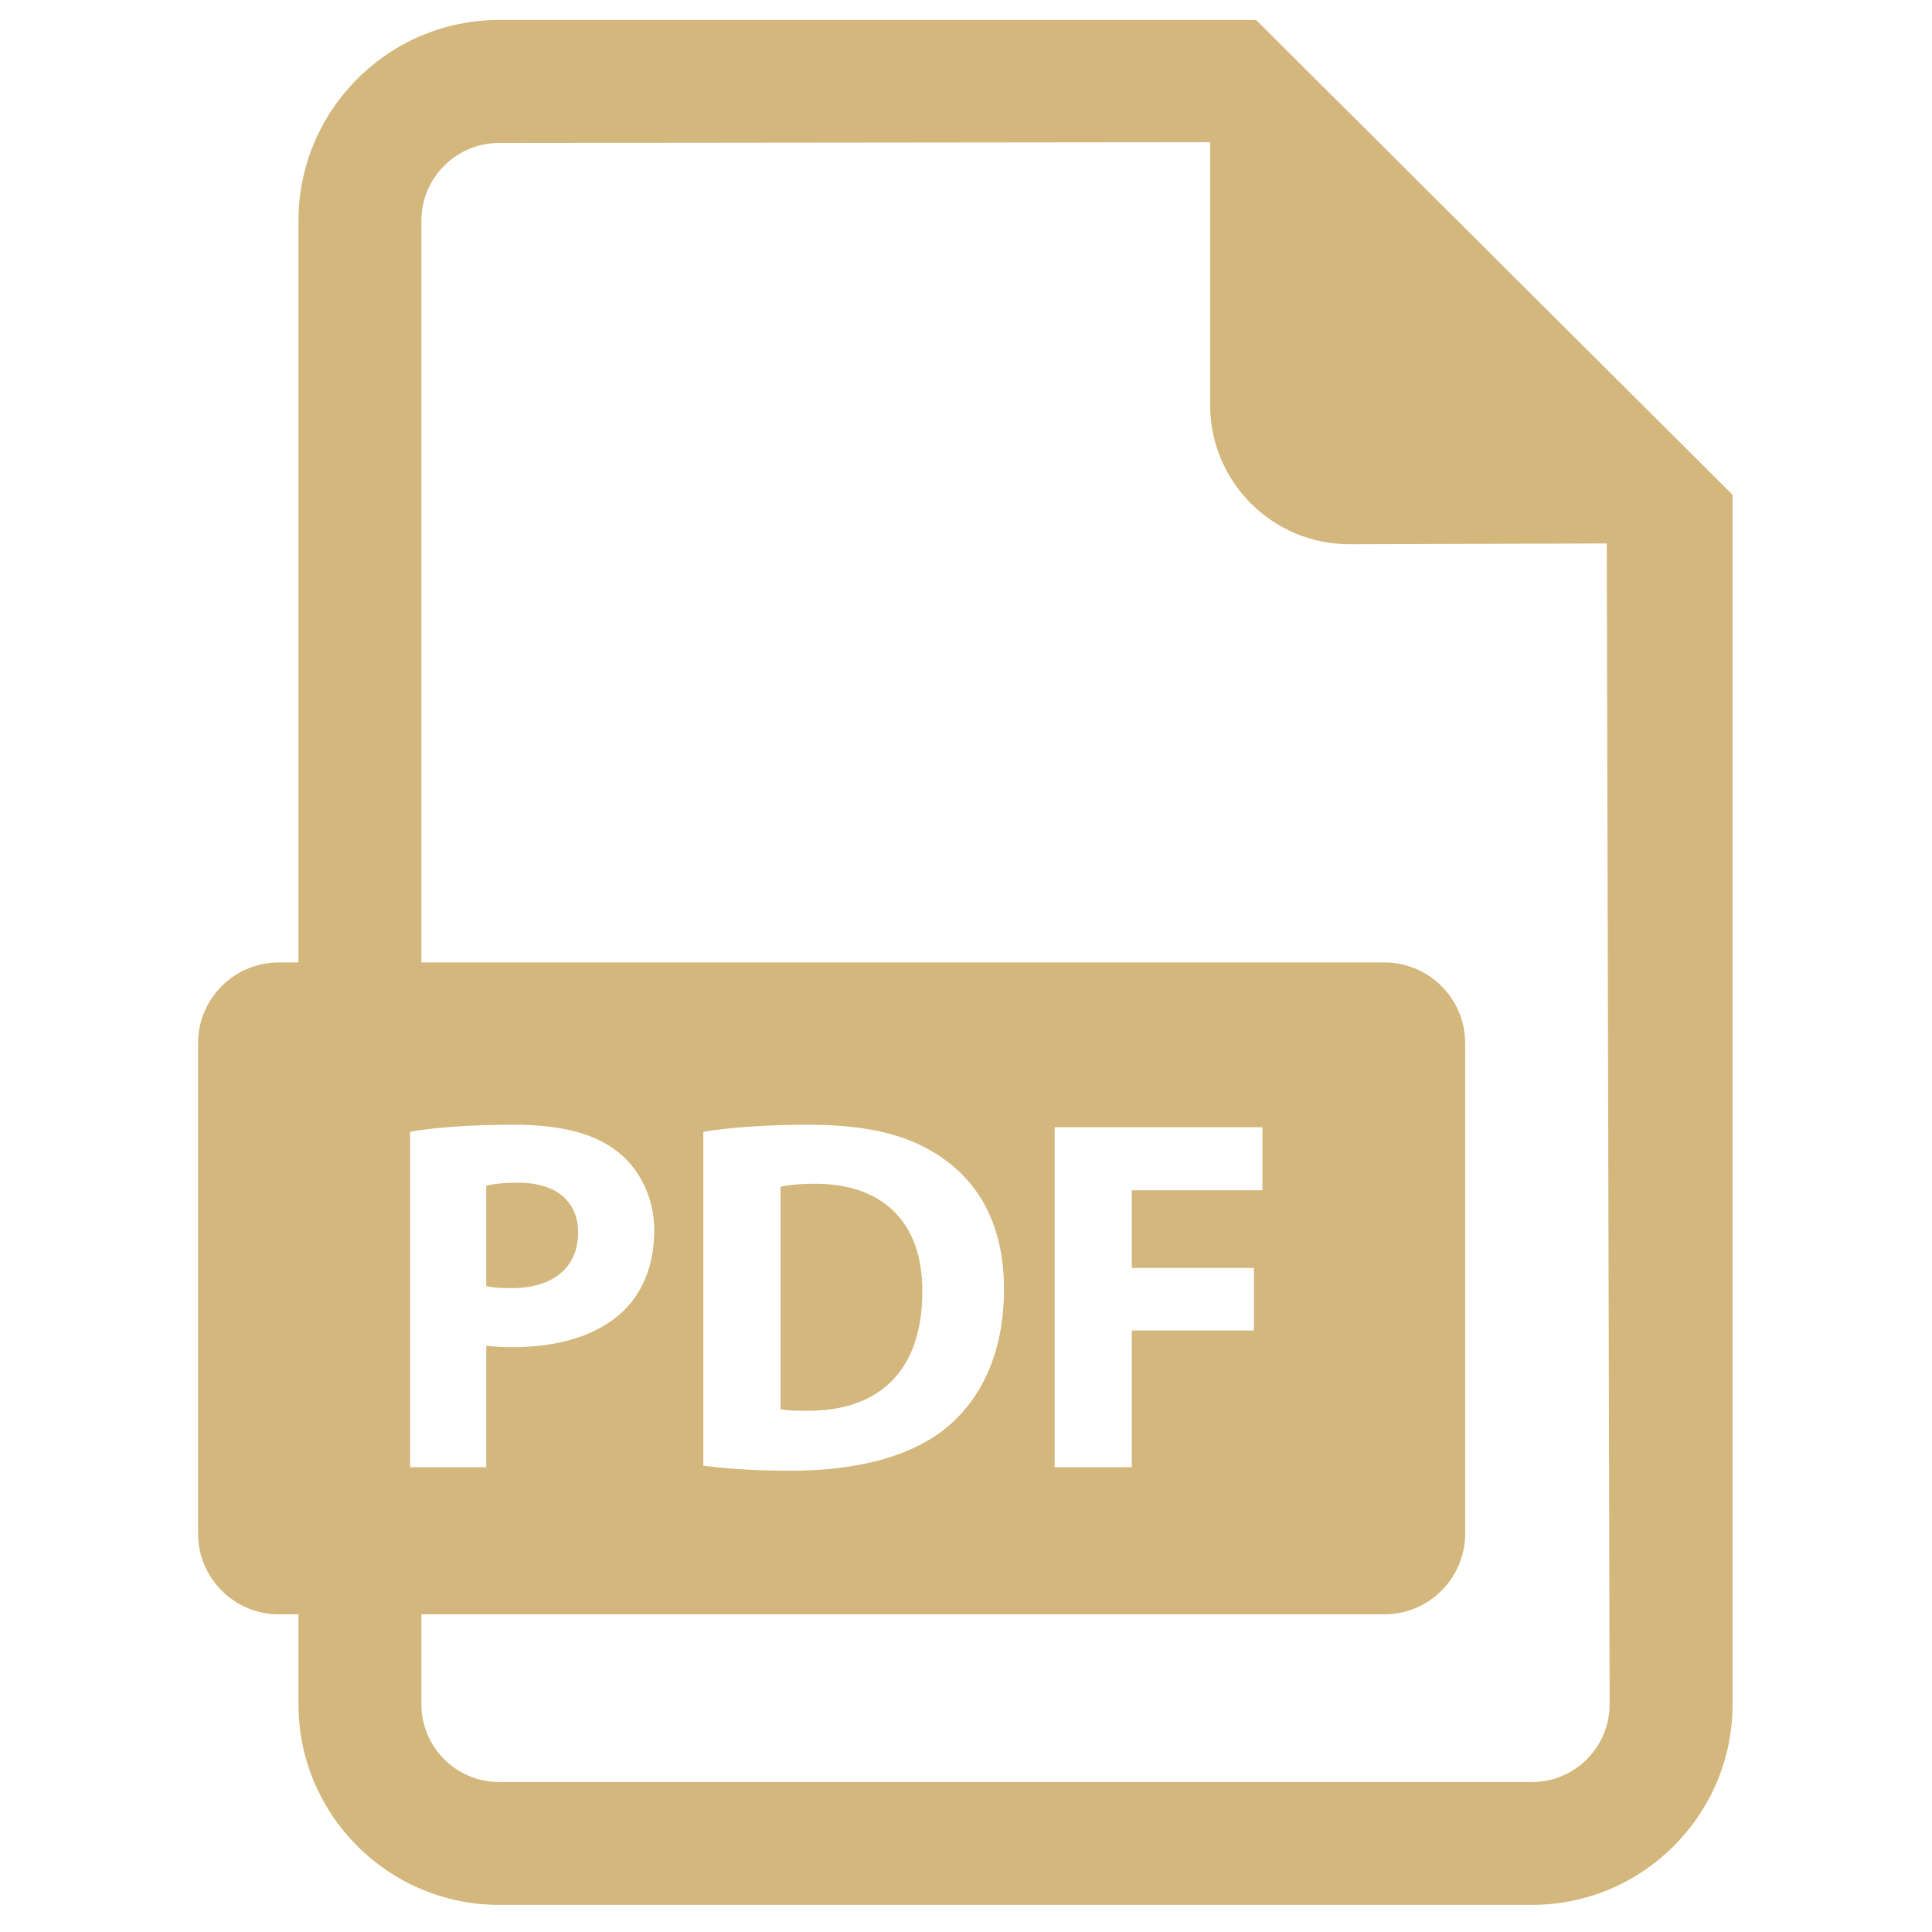 <?xml version="1.0" encoding="UTF-8"?> <svg xmlns="http://www.w3.org/2000/svg" width="41" height="41" viewBox="0 0 41 41" fill="none"><g clip-path="url(#clip0_8_189)"><g clip-path="url(#clip1_8_189)"><g clip-path="url(#clip2_8_189)"><path d="M12.268 26.159C12.268 25.495 11.807 25.099 10.994 25.099C10.662 25.099 10.437 25.131 10.319 25.163V27.294C10.459 27.326 10.63 27.336 10.866 27.336C11.733 27.336 12.268 26.898 12.268 26.159Z" fill="#D4B77C"></path><path d="M17.303 25.121C16.939 25.121 16.703 25.152 16.564 25.185V29.905C16.703 29.938 16.928 29.938 17.131 29.938C18.609 29.948 19.573 29.135 19.573 27.412C19.583 25.913 18.705 25.121 17.303 25.121Z" fill="#D4B77C"></path><path d="M26.657 0.424H10.591C8.244 0.424 6.334 2.336 6.334 4.682V20.424H5.918C4.971 20.424 4.203 21.192 4.203 22.14V32.544C4.203 33.492 4.971 34.259 5.918 34.259H6.334V36.167C6.334 38.515 8.244 40.424 10.591 40.424H32.512C34.858 40.424 36.768 38.515 36.768 36.167V10.5L26.657 0.424ZM8.703 24.017C9.206 23.932 9.913 23.868 10.908 23.868C11.914 23.868 12.632 24.06 13.113 24.446C13.574 24.81 13.884 25.41 13.884 26.116C13.884 26.822 13.649 27.422 13.221 27.829C12.664 28.353 11.84 28.589 10.876 28.589C10.662 28.589 10.47 28.578 10.319 28.557V31.137H8.703V24.017ZM32.512 37.817H10.591C9.682 37.817 8.942 37.077 8.942 36.167V34.259H29.377C30.325 34.259 31.093 33.492 31.093 32.544V22.14C31.093 21.192 30.325 20.424 29.377 20.424H8.942V4.682C8.942 3.774 9.682 3.034 10.591 3.034L25.681 3.018V8.596C25.681 10.226 27.003 11.549 28.634 11.549L34.098 11.533L34.159 36.167C34.159 37.077 33.421 37.817 32.512 37.817ZM14.926 31.104V24.017C15.526 23.922 16.307 23.868 17.131 23.868C18.502 23.868 19.39 24.114 20.087 24.638C20.836 25.195 21.306 26.083 21.306 27.358C21.306 28.739 20.804 29.692 20.107 30.28C19.348 30.912 18.191 31.211 16.778 31.211C15.932 31.211 15.333 31.158 14.926 31.104ZM26.61 26.908V28.235H24.019V31.137H22.381V23.922H26.791V25.259H24.019V26.908H26.61Z" fill="#D4B77C"></path></g></g></g><defs><clipPath id="clip0_8_189"><rect width="40" height="40" fill="white" transform="translate(0.485 0.424)"></rect></clipPath><clipPath id="clip1_8_189"><rect width="40" height="40" fill="white" transform="translate(0.485 0.424)"></rect></clipPath><clipPath id="clip2_8_189"><rect width="40" height="40" fill="white" transform="translate(0.485 0.424)"></rect></clipPath></defs></svg> 